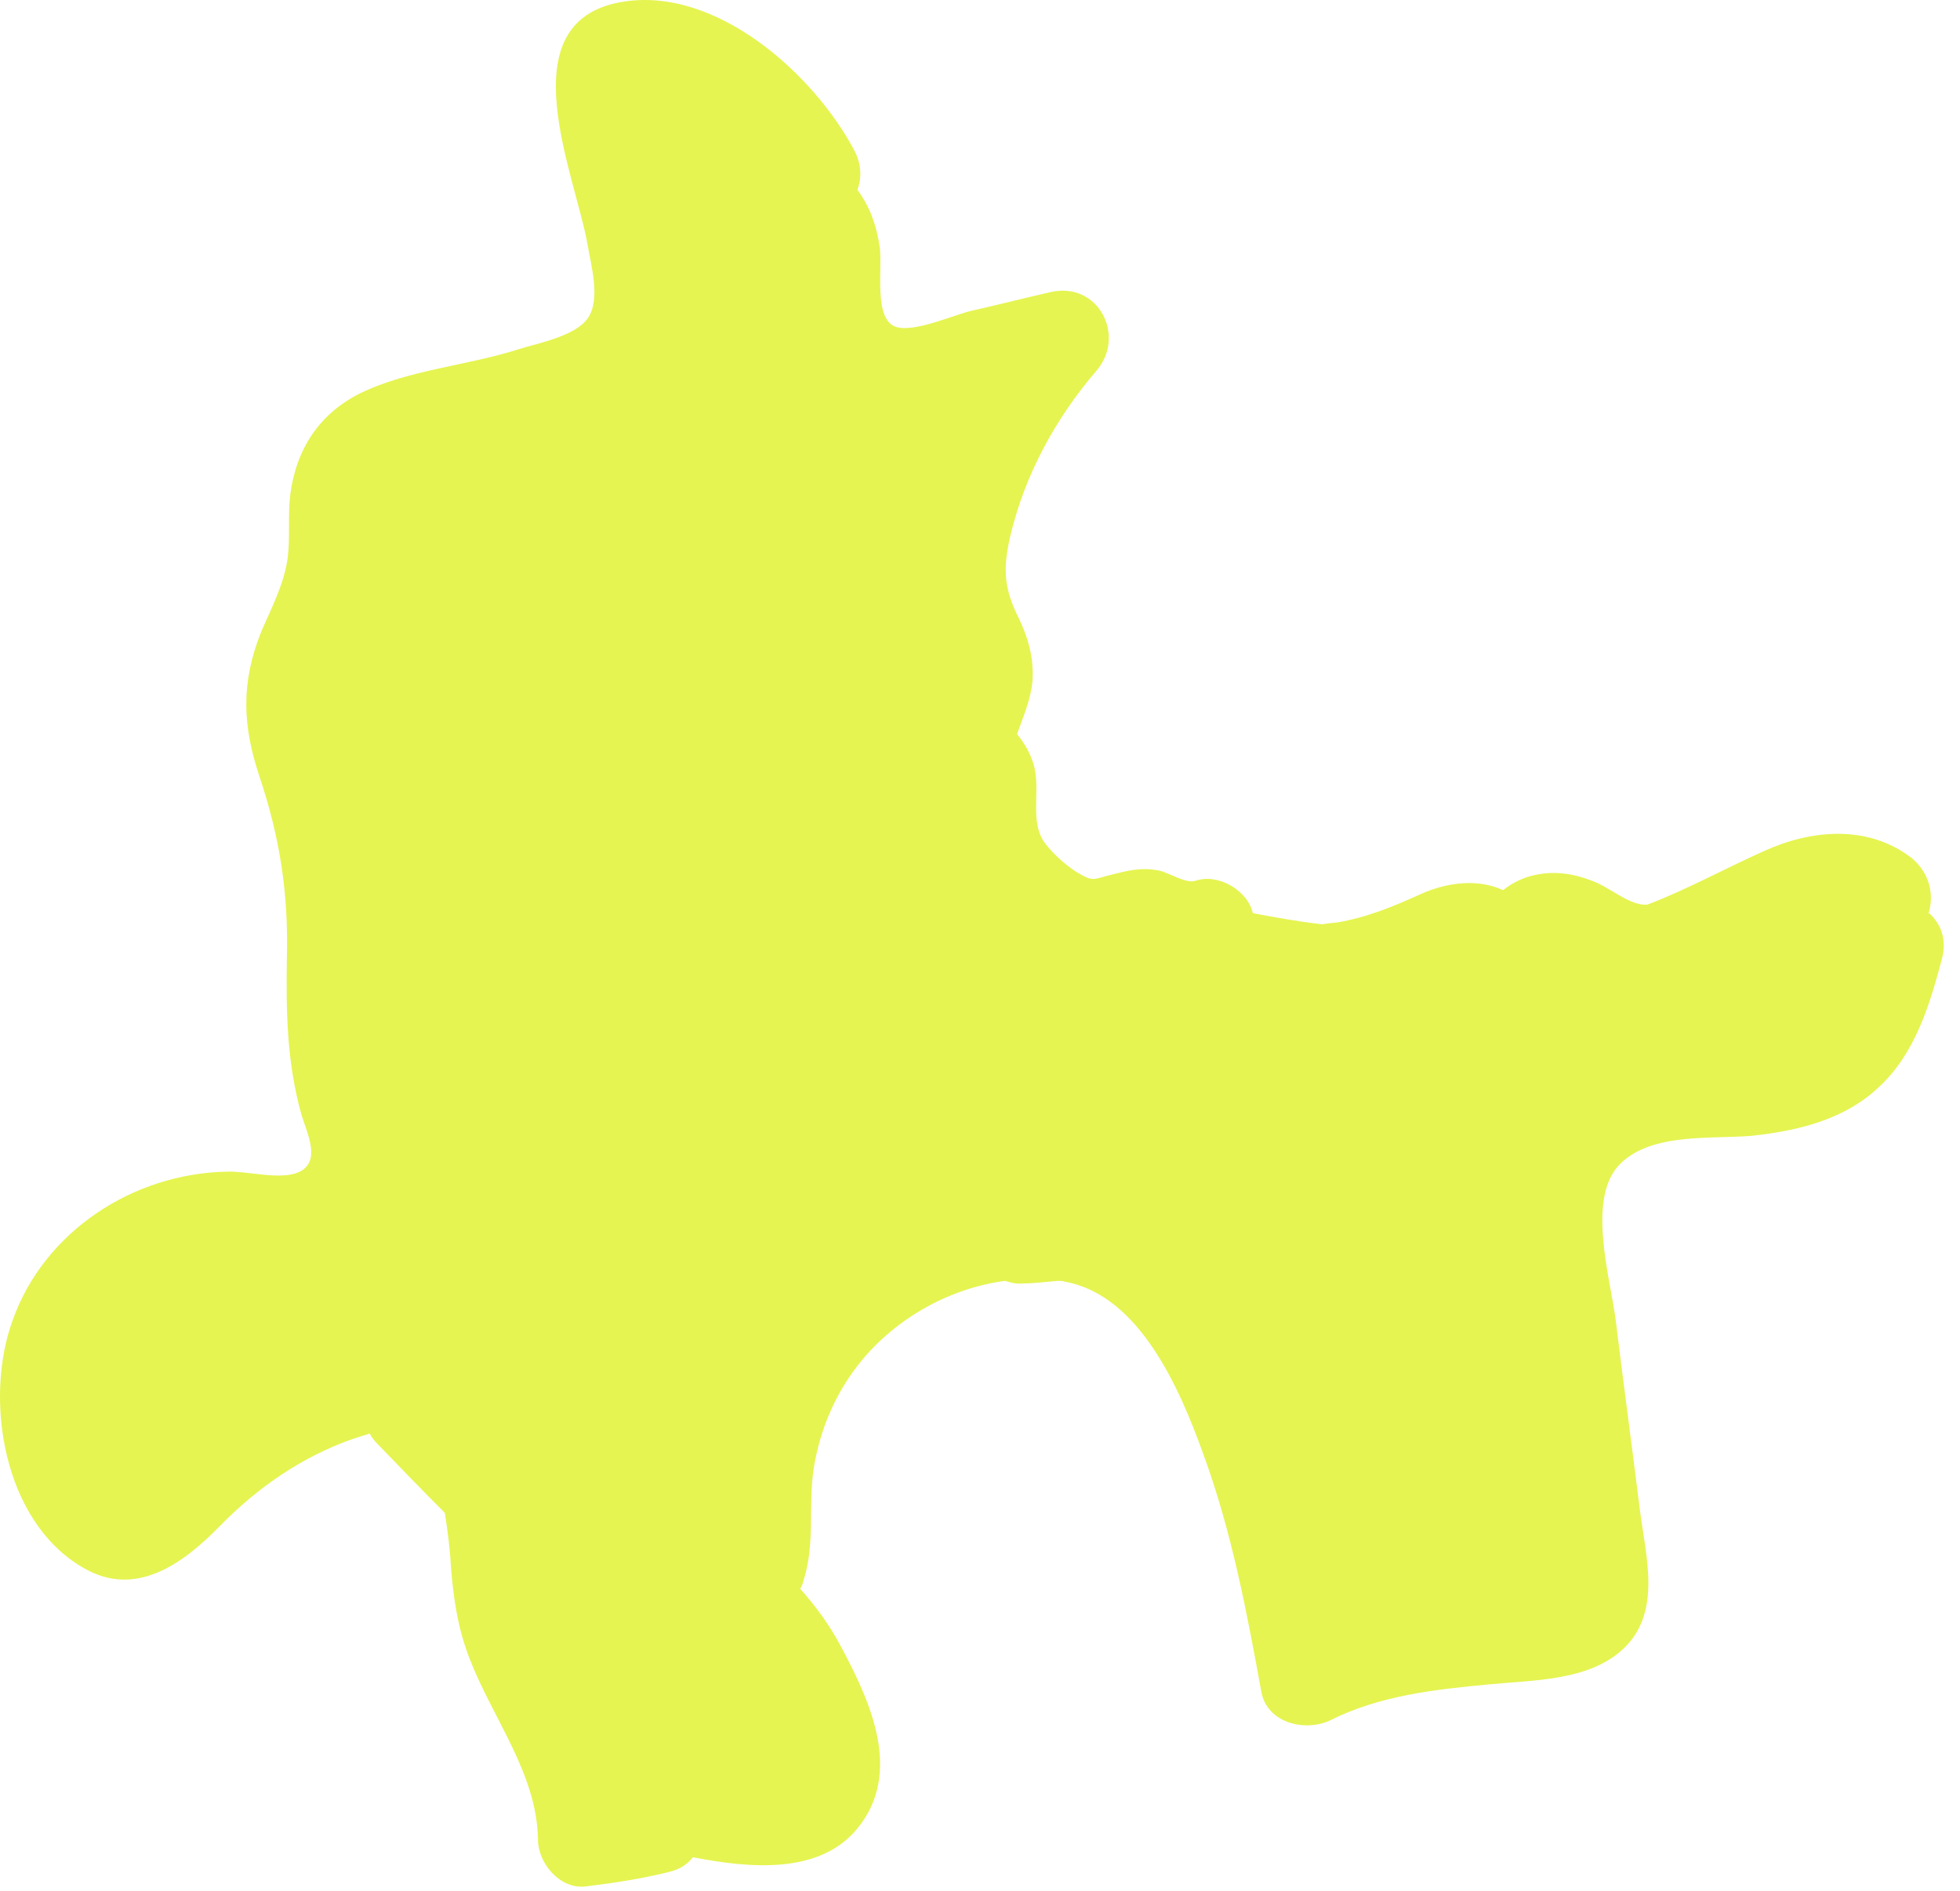 <?xml version="1.0" encoding="utf-8"?>
<svg xmlns="http://www.w3.org/2000/svg" fill="none" height="100%" overflow="visible" preserveAspectRatio="none" style="display: block;" viewBox="0 0 113 109" width="100%">
<path d="M111.177 52.697C111.522 51.615 111.276 50.336 110.192 49.451C107.681 47.533 104.431 47.828 101.723 49.057C99.409 50.09 97.292 51.271 94.977 52.156C94.879 52.156 94.83 52.156 94.731 52.156C93.746 52.057 92.761 51.123 91.777 50.779C90.644 50.336 89.512 50.189 88.33 50.484C87.739 50.631 87.148 50.926 86.656 51.32C85.277 50.68 83.554 50.828 81.978 51.517C80.353 52.254 78.827 52.894 77.054 53.189C76.906 53.189 76.611 53.238 76.217 53.287C74.888 53.139 73.558 52.894 72.229 52.648C71.933 51.32 70.21 50.336 68.93 50.779C68.388 50.975 67.354 50.287 66.812 50.189C65.778 49.992 65.04 50.189 64.055 50.434C63.021 50.68 63.07 50.877 62.085 50.287C61.445 49.894 60.51 49.057 60.116 48.418C59.328 47.041 60.116 45.27 59.476 43.746C59.279 43.205 58.983 42.762 58.639 42.32C58.983 41.336 59.426 40.352 59.525 39.27C59.623 37.844 59.229 36.614 58.589 35.336C57.851 33.762 57.851 32.631 58.245 30.91C59.082 27.368 60.854 24.122 63.218 21.368C64.941 19.352 63.316 16.204 60.559 16.843C59.032 17.188 57.506 17.581 55.98 17.925C54.946 18.171 52.779 19.155 51.696 18.86C50.317 18.466 50.908 15.466 50.711 14.188C50.514 12.909 50.12 11.876 49.431 10.942C49.677 10.302 49.677 9.515 49.283 8.729C46.969 4.302 41.257 -0.862 35.791 0.122C29.193 1.302 33.182 10.106 33.871 14.089C34.068 15.27 34.659 17.286 33.871 18.368C33.132 19.401 30.966 19.794 29.883 20.139C26.977 21.073 23.58 21.319 20.823 22.647C18.41 23.827 17.08 25.893 16.736 28.5C16.588 29.729 16.736 30.959 16.588 32.139C16.391 33.664 15.652 35.041 15.062 36.418C13.88 39.369 13.978 41.828 14.963 44.779C16.145 48.32 16.637 51.517 16.539 55.254C16.489 58.353 16.539 61.255 17.376 64.254C17.72 65.386 18.558 67.009 17.179 67.599C16.096 68.041 14.224 67.501 13.092 67.55C7.676 67.648 2.555 70.992 0.733 76.107C-0.941 80.681 0.191 87.714 4.77 90.37C7.823 92.19 10.581 90.124 12.698 87.96C14.865 85.747 17.425 83.976 20.379 82.944C20.675 82.845 21.02 82.747 21.315 82.648C21.413 82.845 21.561 83.042 21.758 83.239C23.038 84.567 24.319 85.894 25.648 87.222C25.796 88.206 25.944 89.239 25.993 90.272C26.14 92.14 26.387 93.862 27.076 95.632C28.405 99.075 30.966 102.272 31.015 106.059C31.015 107.387 32.246 108.911 33.723 108.764C35.348 108.567 36.973 108.321 38.549 107.928C39.189 107.78 39.632 107.485 39.928 107.092C39.928 107.092 39.977 107.092 40.026 107.092C43.128 107.682 47.215 108.124 49.431 105.419C52.04 102.223 50.219 98.19 48.544 95.042C47.855 93.714 47.018 92.583 46.132 91.6C46.23 91.452 46.279 91.304 46.329 91.108C47.018 88.944 46.575 86.78 46.919 84.616C47.264 82.501 48.101 80.484 49.382 78.812C51.4 76.156 54.601 74.288 57.949 73.845C58.245 73.943 58.589 74.042 58.983 73.993C59.672 73.993 60.313 73.894 61.002 73.845C61.15 73.845 61.248 73.845 61.396 73.894C65.729 74.681 68.043 80.14 69.373 83.829C70.998 88.255 71.884 92.927 72.721 97.55C73.066 99.37 75.281 99.862 76.709 99.173C79.565 97.747 82.717 97.403 85.868 97.108C88.379 96.862 91.531 96.911 93.5 95.141C95.864 93.026 94.879 89.731 94.534 86.976C94.091 83.386 93.599 79.796 93.156 76.156C92.86 73.747 91.432 69.074 93.402 67.107C95.224 65.287 98.67 65.681 100.985 65.484C103.693 65.189 106.401 64.55 108.42 62.582C110.439 60.664 111.276 57.861 111.965 55.254C112.26 54.123 111.867 53.238 111.226 52.648L111.177 52.697Z" fill="#E5F450" id="Vector"/>
</svg>